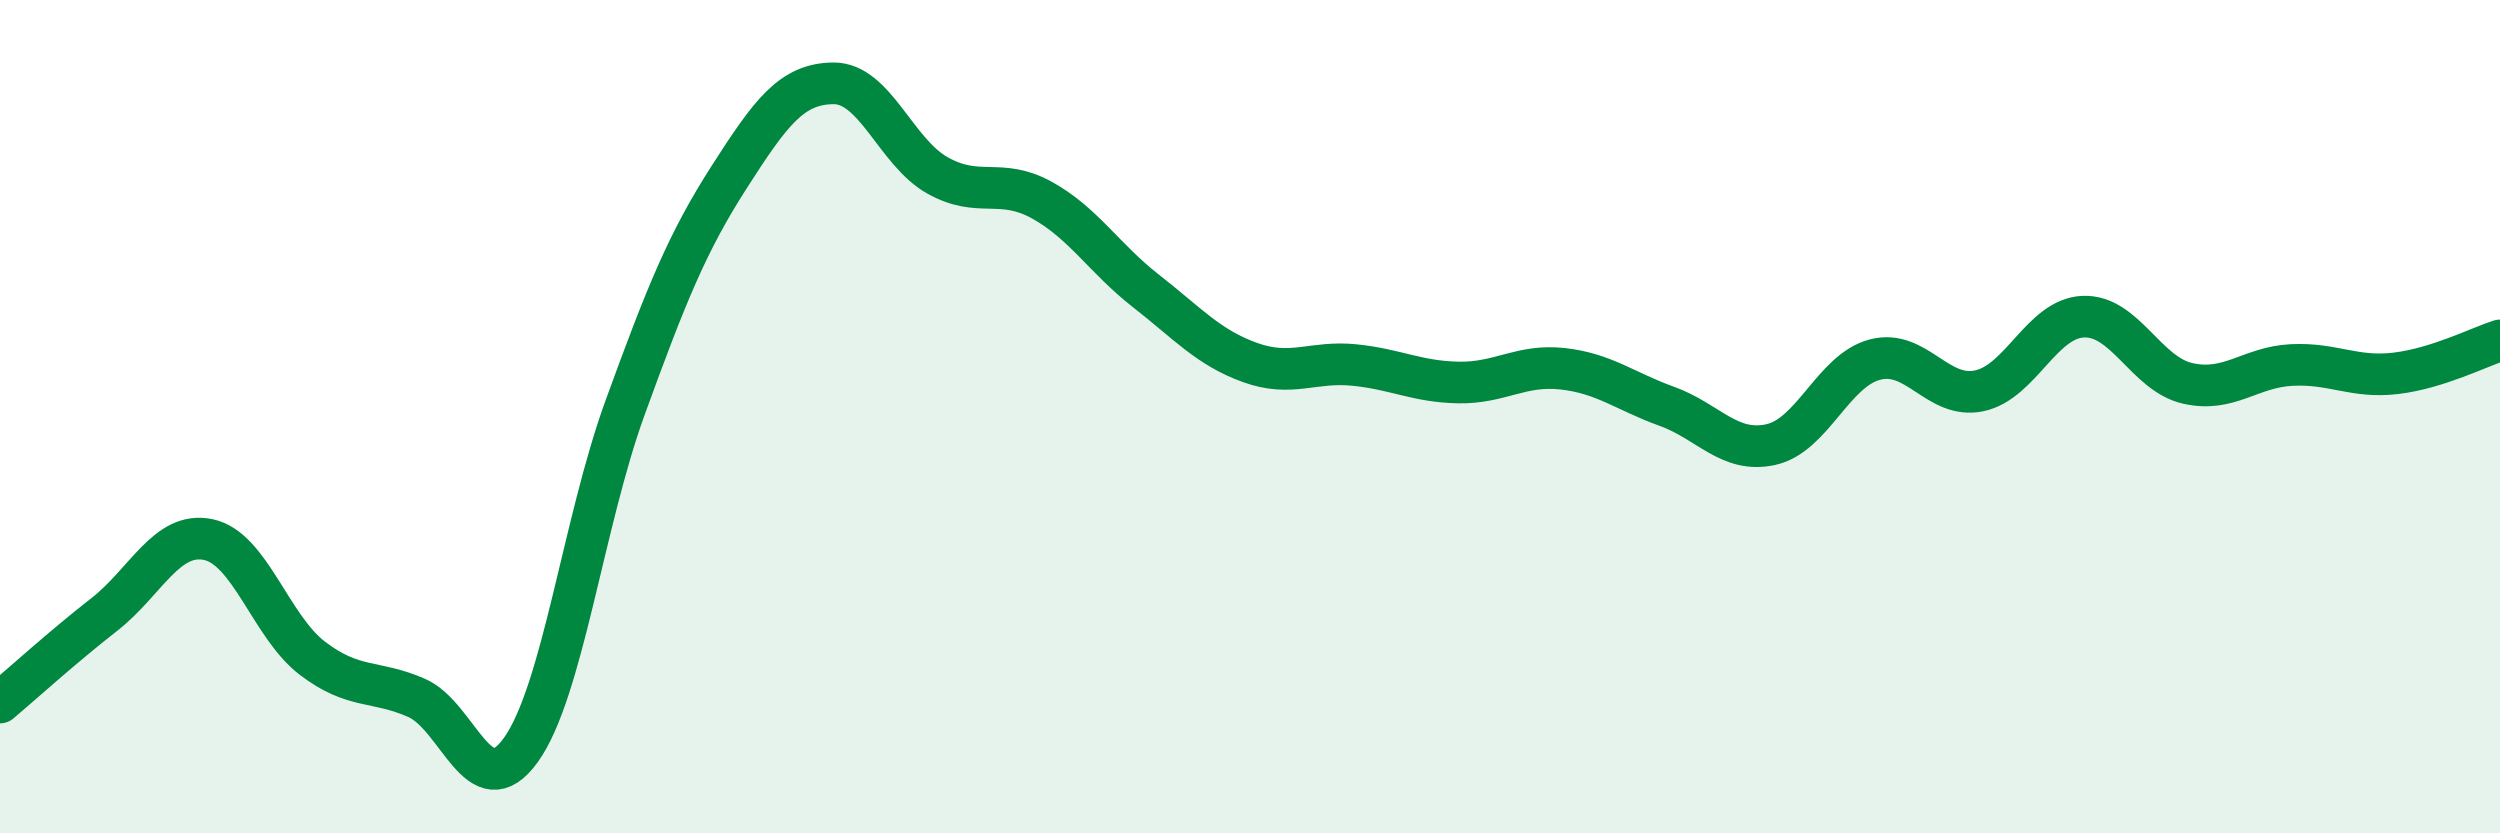 
    <svg width="60" height="20" viewBox="0 0 60 20" xmlns="http://www.w3.org/2000/svg">
      <path
        d="M 0,16.86 C 0.5,16.44 1.5,15.53 2.5,14.75 C 3.5,13.97 4,12.74 5,12.95 C 6,13.16 6.5,15.04 7.5,15.8 C 8.5,16.56 9,16.31 10,16.75 C 11,17.19 11.5,19.39 12.5,18 C 13.5,16.61 14,12.54 15,9.79 C 16,7.04 16.5,5.81 17.5,4.25 C 18.5,2.69 19,2.01 20,2 C 21,1.99 21.5,3.65 22.5,4.21 C 23.5,4.77 24,4.25 25,4.8 C 26,5.35 26.5,6.2 27.5,6.98 C 28.5,7.76 29,8.34 30,8.7 C 31,9.06 31.5,8.66 32.5,8.76 C 33.5,8.86 34,9.16 35,9.18 C 36,9.2 36.5,8.74 37.5,8.85 C 38.5,8.96 39,9.39 40,9.75 C 41,10.11 41.5,10.89 42.5,10.67 C 43.5,10.45 44,8.89 45,8.63 C 46,8.37 46.5,9.59 47.5,9.38 C 48.5,9.17 49,7.64 50,7.6 C 51,7.56 51.5,8.97 52.5,9.2 C 53.5,9.43 54,8.81 55,8.76 C 56,8.71 56.5,9.08 57.5,8.96 C 58.5,8.84 59.5,8.33 60,8.17L60 20L0 20Z"
        fill="#008740"
        opacity="0.1"
        stroke-linecap="round"
        stroke-linejoin="round"
      />
      <path
        d="M 0,16.86 C 0.5,16.44 1.5,15.53 2.5,14.75 C 3.5,13.97 4,12.74 5,12.95 C 6,13.16 6.5,15.04 7.5,15.8 C 8.5,16.56 9,16.31 10,16.75 C 11,17.19 11.5,19.39 12.5,18 C 13.5,16.61 14,12.54 15,9.79 C 16,7.04 16.5,5.81 17.5,4.25 C 18.5,2.69 19,2.01 20,2 C 21,1.99 21.5,3.65 22.5,4.21 C 23.5,4.77 24,4.25 25,4.8 C 26,5.35 26.5,6.2 27.5,6.98 C 28.5,7.76 29,8.34 30,8.7 C 31,9.06 31.5,8.66 32.5,8.76 C 33.5,8.86 34,9.16 35,9.18 C 36,9.2 36.5,8.74 37.5,8.85 C 38.5,8.96 39,9.39 40,9.75 C 41,10.11 41.5,10.89 42.5,10.67 C 43.5,10.45 44,8.89 45,8.63 C 46,8.37 46.5,9.59 47.5,9.38 C 48.5,9.17 49,7.64 50,7.6 C 51,7.56 51.5,8.97 52.5,9.2 C 53.5,9.43 54,8.81 55,8.76 C 56,8.71 56.5,9.08 57.5,8.96 C 58.5,8.84 59.5,8.33 60,8.17"
        stroke="#008740"
        stroke-width="1"
        fill="none"
        stroke-linecap="round"
        stroke-linejoin="round"
      />
    </svg>
  